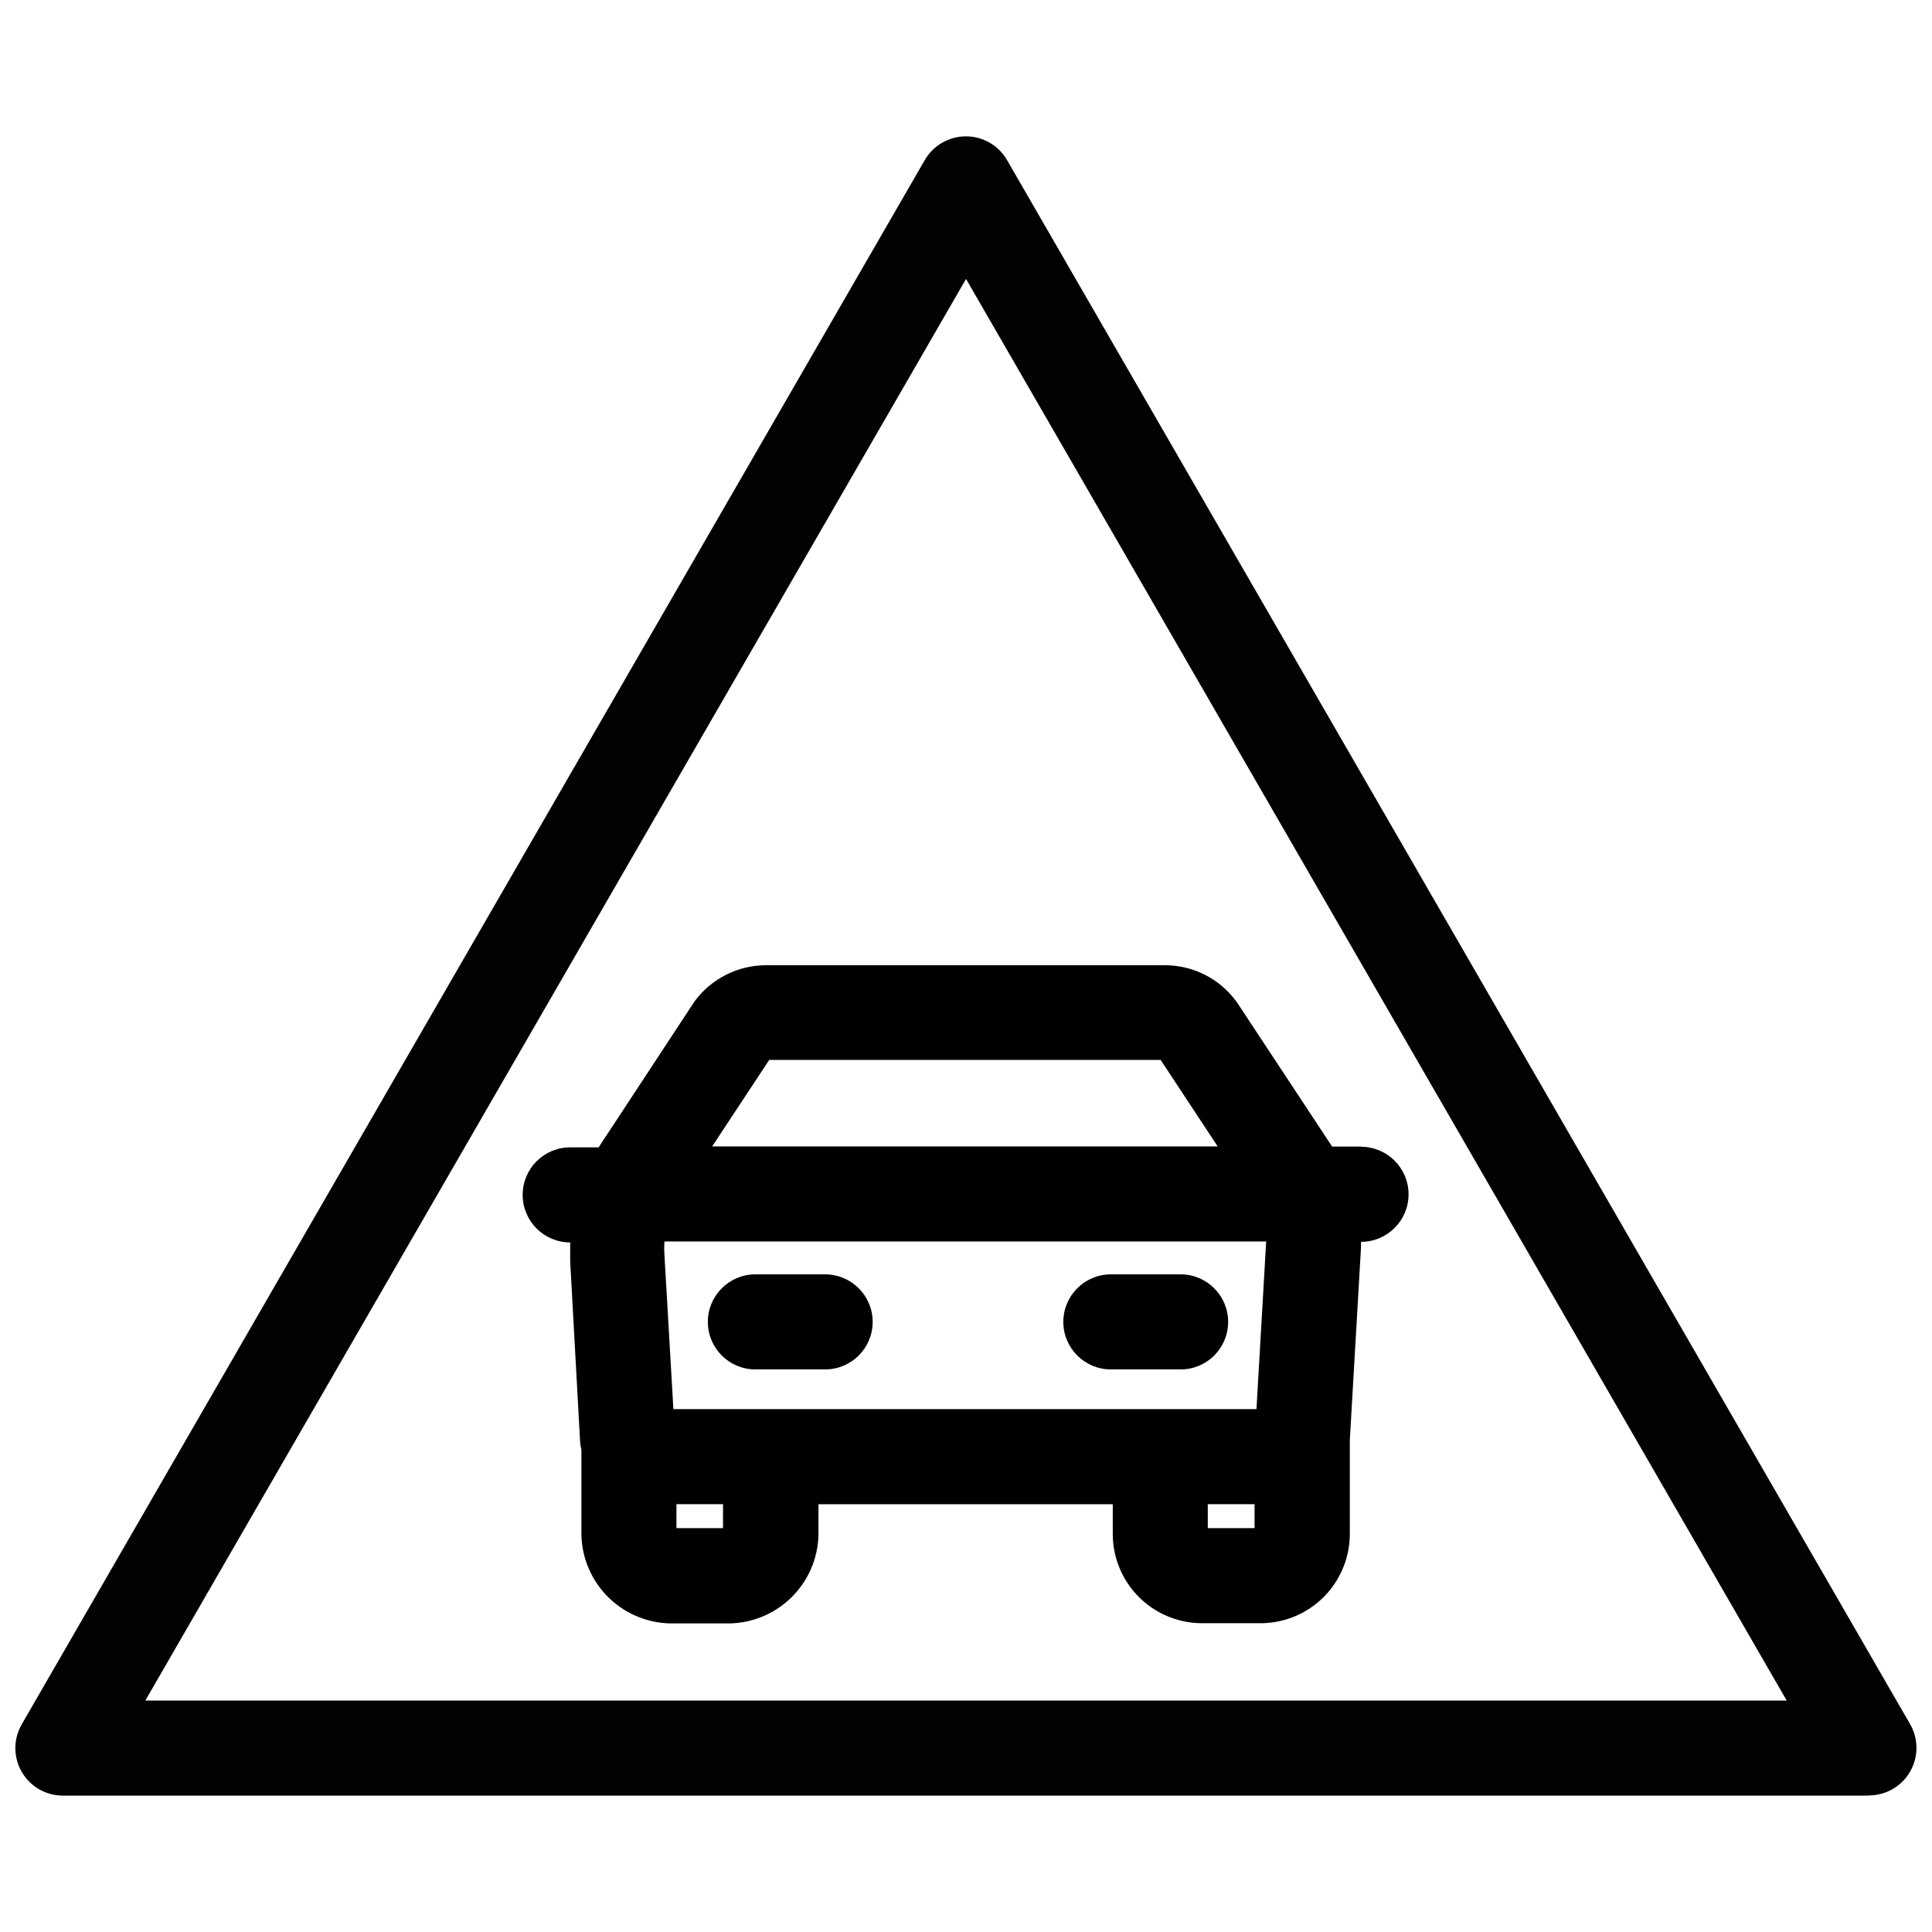 <?xml version="1.0" encoding="UTF-8"?>
<!-- Uploaded to: ICON Repo, www.svgrepo.com, Generator: ICON Repo Mixer Tools -->
<svg width="800px" height="800px" version="1.1" viewBox="144 144 512 512" xmlns="http://www.w3.org/2000/svg">
 <defs>
  <clipPath id="a">
   <path d="m148.09 180h503.81v440h-503.81z"/>
  </clipPath>
 </defs>
 <path d="m504.94 447.86h-7.91l-25.191-38.188-0.453-0.605c-4.422-5.832-11.32-9.262-18.641-9.27h-105.8 0.004c-7.344 0.02-14.258 3.469-18.691 9.32l-0.453 0.656-23.176 35.266c-0.707 0.957-1.309 2.016-1.965 3.023h-7.559c-6.957 0-12.594 5.637-12.594 12.594s5.637 12.598 12.594 12.598v5.039l2.621 47.656c0.062 0.781 0.184 1.555 0.352 2.32v21.262-0.004c-0.176 6.359 2.176 12.527 6.535 17.156 4.363 4.625 10.383 7.336 16.742 7.531h16.273-0.004c6.359-0.195 12.379-2.906 16.742-7.531 4.363-4.629 6.711-10.797 6.535-17.156v-6.898h77.992v7.504c-0.098 6.273 2.301 12.324 6.664 16.832 4.367 4.504 10.34 7.094 16.609 7.199h16.273c6.273-0.105 12.246-2.695 16.609-7.199 4.363-4.508 6.762-10.559 6.668-16.832v-22.367-0.957-1.16l2.973-51.238v-1.309c6.953 0 12.594-5.641 12.594-12.594 0-6.957-5.641-12.598-12.594-12.598zm-157.09-22.973h103.73l15.113 22.922h-133.96zm-12.242 124.09h-12.344v-6.348h12.344zm128.47 0-0.004-6.348h12.395v6.348zm12.898-31.539h-154.52l-2.367-40.809c-0.082-1.207-0.082-2.422 0-3.629h159.46z"/>
 <path d="m438.39 506.91h18.488c6.957 0 12.594-5.637 12.594-12.594s-5.637-12.598-12.594-12.598h-18.488c-6.957 0-12.598 5.641-12.598 12.598s5.641 12.594 12.598 12.594z"/>
 <path d="m344.18 506.91h18.492c6.953 0 12.594-5.637 12.594-12.594s-5.641-12.598-12.594-12.598h-18.492c-6.957 0-12.594 5.641-12.594 12.598s5.637 12.594 12.594 12.594z"/>
 <g clip-path="url(#a)">
  <path d="m639.31 619.86h-478.62c-4.504 0.012-8.668-2.387-10.926-6.285-2.254-3.898-2.258-8.707-0.004-12.605l239.31-414.54c2.25-3.898 6.406-6.297 10.906-6.297s8.656 2.398 10.906 6.297l239.31 414.48h0.004c2.25 3.902 2.25 8.707-0.008 12.605-2.254 3.898-6.422 6.297-10.926 6.289zm-456.8-25.191 434.99 0.004-217.49-376.75z" fill="#020202"/>
 </g>
</svg>